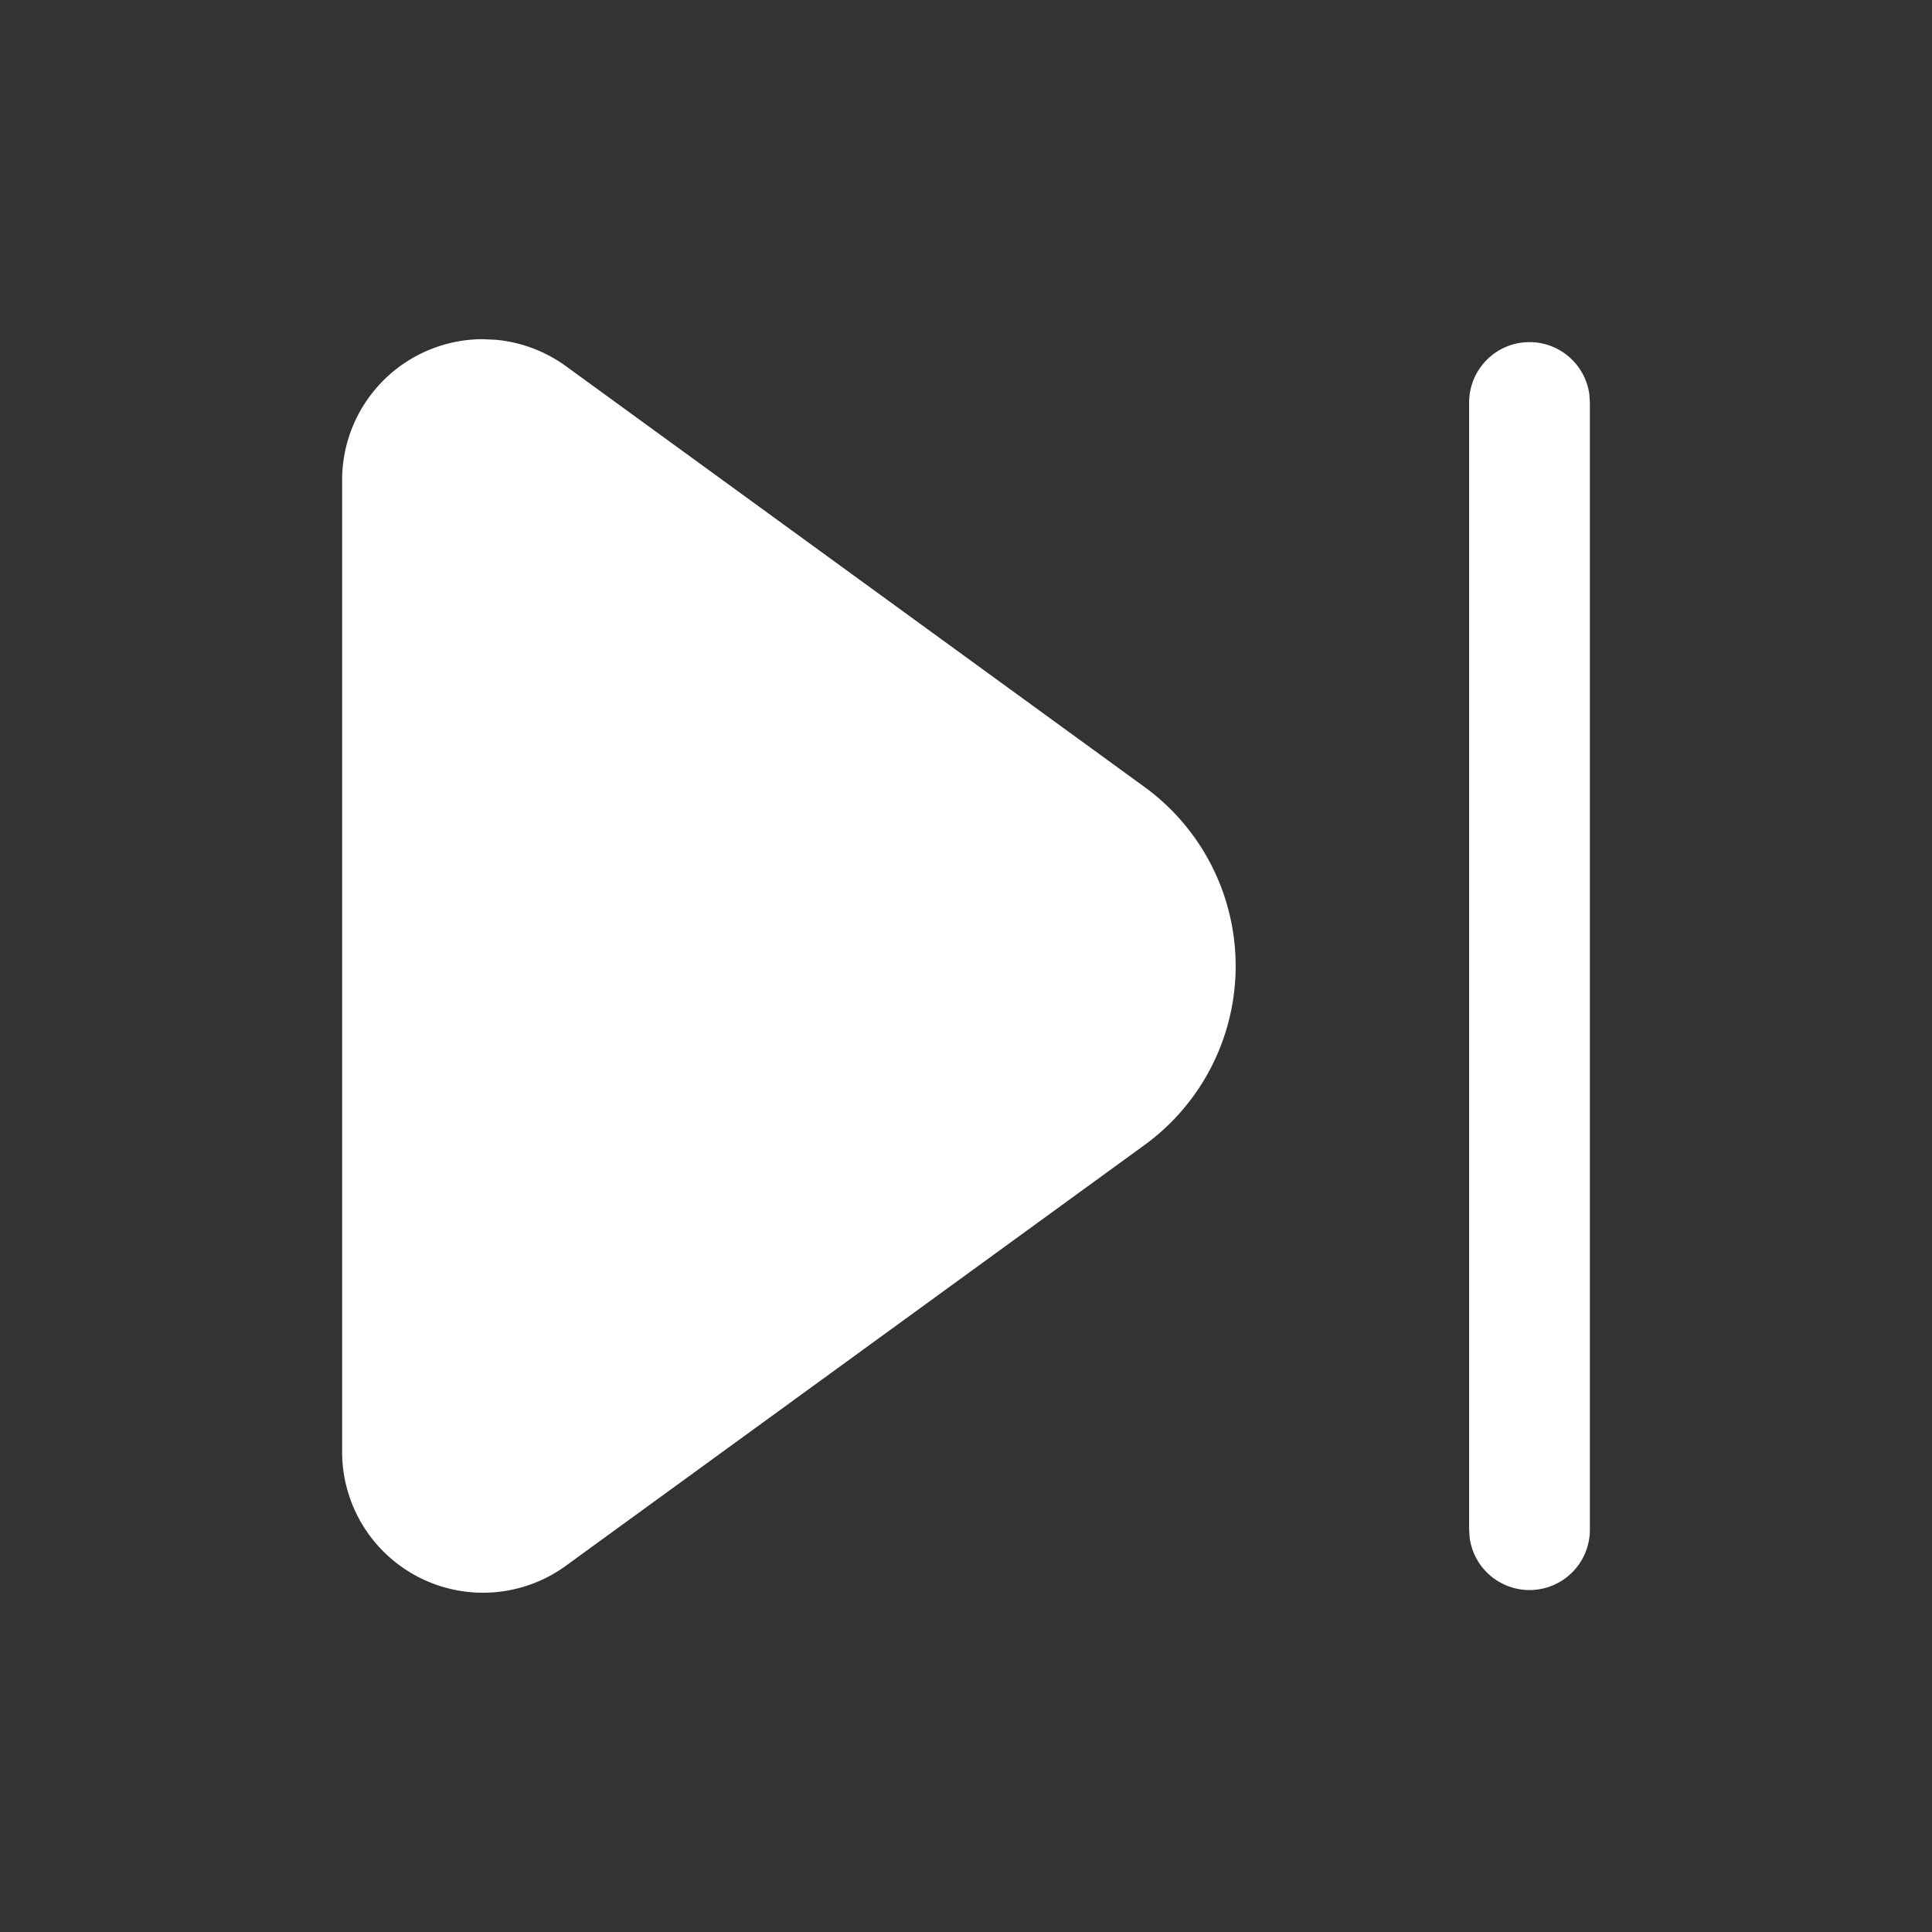 <svg width="36" height="36" viewBox="0 0 36 36" fill="none" xmlns="http://www.w3.org/2000/svg">
    <rect x="0" y="0" width="36" height="36" fill="#333333" stroke="none"/>
    <path d="m9 6.32.237.011c.47.043.922.212 1.307.491l10.782 7.842a4.125 4.125 0 0 1 0 6.672l-10.782 7.84a2.625 2.625 0 0 1-4.169-2.122V8.945A2.625 2.625 0 0 1 9 6.32zM28.5 6.375c.57 0 1.04.423 1.115.972l.01.153v21a1.125 1.125 0 0 1-2.24.153l-.01-.153v-21c0-.621.504-1.125 1.125-1.125z" fill="#fff"/>
</svg>
